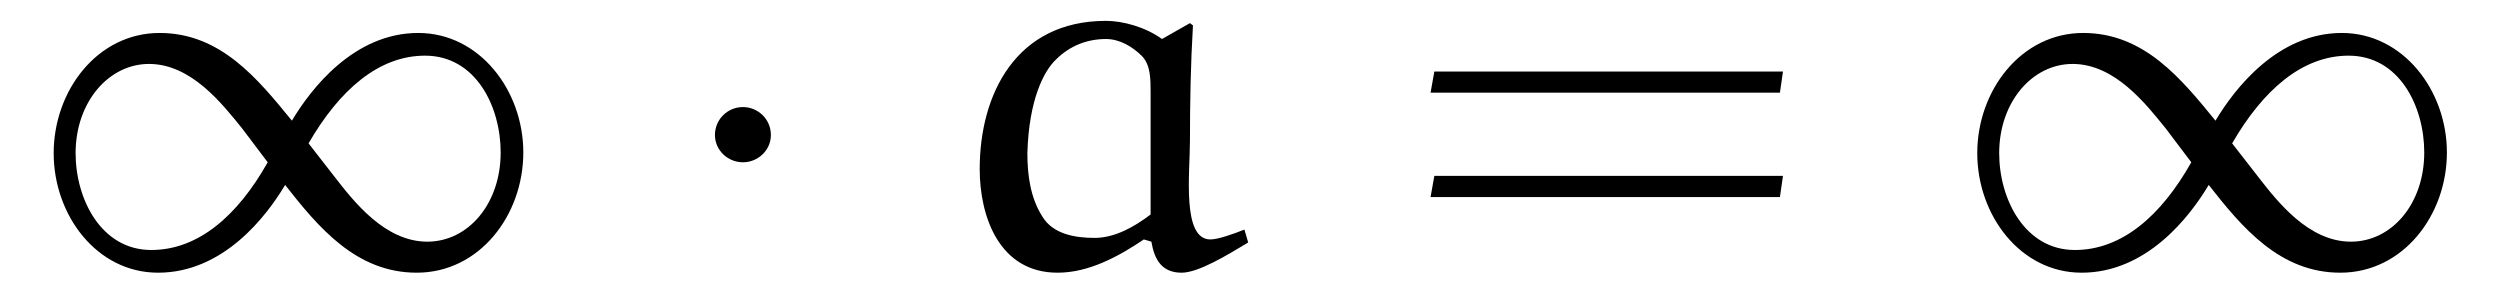 <?xml version="1.0" encoding="UTF-8"?>
<svg xmlns="http://www.w3.org/2000/svg" xmlns:xlink="http://www.w3.org/1999/xlink" viewBox="0 0 51.651 6.009" version="1.2">
<defs>
<g>
<symbol overflow="visible" id="glyph0-0">
<path style="stroke:none;" d=""/>
</symbol>
<symbol overflow="visible" id="glyph0-1">
<path style="stroke:none;" d="M 5.031 -2.156 C 4.406 -1.047 3.594 -0.344 2.625 -0.344 C 1.594 -0.344 1.062 -1.391 1.062 -2.344 C 1.062 -3.406 1.75 -4.188 2.578 -4.188 C 3.453 -4.188 4.094 -3.359 4.5 -2.859 Z M 5.531 -3.016 C 4.828 -3.875 4.062 -4.828 2.797 -4.828 C 1.516 -4.828 0.609 -3.641 0.609 -2.344 C 0.609 -1.062 1.5 0.125 2.766 0.125 C 4.109 0.125 5 -1.031 5.391 -1.688 C 6.078 -0.812 6.859 0.125 8.109 0.125 C 9.406 0.125 10.312 -1.062 10.312 -2.359 C 10.312 -3.641 9.406 -4.828 8.141 -4.828 C 6.812 -4.828 5.922 -3.672 5.531 -3.016 Z M 5.875 -2.547 C 6.516 -3.656 7.328 -4.359 8.281 -4.359 C 9.328 -4.359 9.844 -3.312 9.844 -2.359 C 9.844 -1.297 9.172 -0.516 8.328 -0.516 C 7.453 -0.516 6.812 -1.344 6.422 -1.844 Z M 5.875 -2.547 "/>
</symbol>
<symbol overflow="visible" id="glyph1-0">
<path style="stroke:none;" d=""/>
</symbol>
<symbol overflow="visible" id="glyph1-1">
<path style="stroke:none;" d="M 2.094 -2.719 C 2.094 -3.047 1.828 -3.297 1.516 -3.297 C 1.203 -3.297 0.938 -3.047 0.938 -2.719 C 0.938 -2.406 1.203 -2.156 1.516 -2.156 C 1.828 -2.156 2.094 -2.406 2.094 -2.719 Z M 2.094 -2.719 "/>
</symbol>
<symbol overflow="visible" id="glyph2-0">
<path style="stroke:none;" d=""/>
</symbol>
<symbol overflow="visible" id="glyph2-1">
<path style="stroke:none;" d="M 4.719 -4.703 C 4.375 -4.953 3.906 -5.078 3.562 -5.078 C 1.703 -5.078 0.953 -3.562 0.953 -2.016 C 0.953 -1.031 1.359 0.125 2.562 0.125 C 3.203 0.125 3.812 -0.203 4.344 -0.562 L 4.5 -0.516 C 4.562 -0.141 4.719 0.125 5.125 0.125 C 5.469 0.125 6.062 -0.234 6.5 -0.5 L 6.422 -0.766 C 6.188 -0.672 5.875 -0.562 5.719 -0.562 C 5.125 -0.562 5.297 -1.938 5.297 -2.609 C 5.297 -3.406 5.312 -4.188 5.359 -4.984 L 5.297 -5.031 Z M 4.484 -1.078 C 4.156 -0.828 3.75 -0.594 3.328 -0.594 C 2.922 -0.594 2.469 -0.672 2.25 -1.031 C 2 -1.422 1.938 -1.891 1.938 -2.344 C 1.969 -3.453 2.281 -4.047 2.531 -4.281 C 2.812 -4.562 3.172 -4.703 3.562 -4.703 C 3.844 -4.703 4.109 -4.547 4.312 -4.344 C 4.484 -4.156 4.484 -3.875 4.484 -3.594 Z M 4.484 -1.078 "/>
</symbol>
<symbol overflow="visible" id="glyph3-0">
<path style="stroke:none;" d=""/>
</symbol>
<symbol overflow="visible" id="glyph3-1">
<path style="stroke:none;" d="M 7.812 -3.594 L 7.875 -4.031 L 0.672 -4.031 L 0.594 -3.594 Z M 7.812 -1.438 L 7.875 -1.875 L 0.672 -1.875 L 0.594 -1.438 Z M 7.812 -1.438 "/>
</symbol>
</g>
</defs>
<g id="surface1">
<g style="fill:rgb(0%,0%,0%);fill-opacity:1;">
  <use xlink:href="#glyph0-1" x="0.5" y="5.509"/>
</g>
<g style="fill:rgb(0%,0%,0%);fill-opacity:1;">
  <use xlink:href="#glyph1-1" x="13.833" y="5.509"/>
</g>
<g style="fill:rgb(0%,0%,0%);fill-opacity:1;">
  <use xlink:href="#glyph2-1" x="19.288" y="5.509"/>
</g>
<g style="fill:rgb(0%,0%,0%);fill-opacity:1;">
  <use xlink:href="#glyph3-1" x="28.962" y="5.509"/>
</g>
<g style="fill:rgb(0%,0%,0%);fill-opacity:1;">
  <use xlink:href="#glyph0-1" x="40.242" y="5.509"/>
</g>
</g>
</svg>
